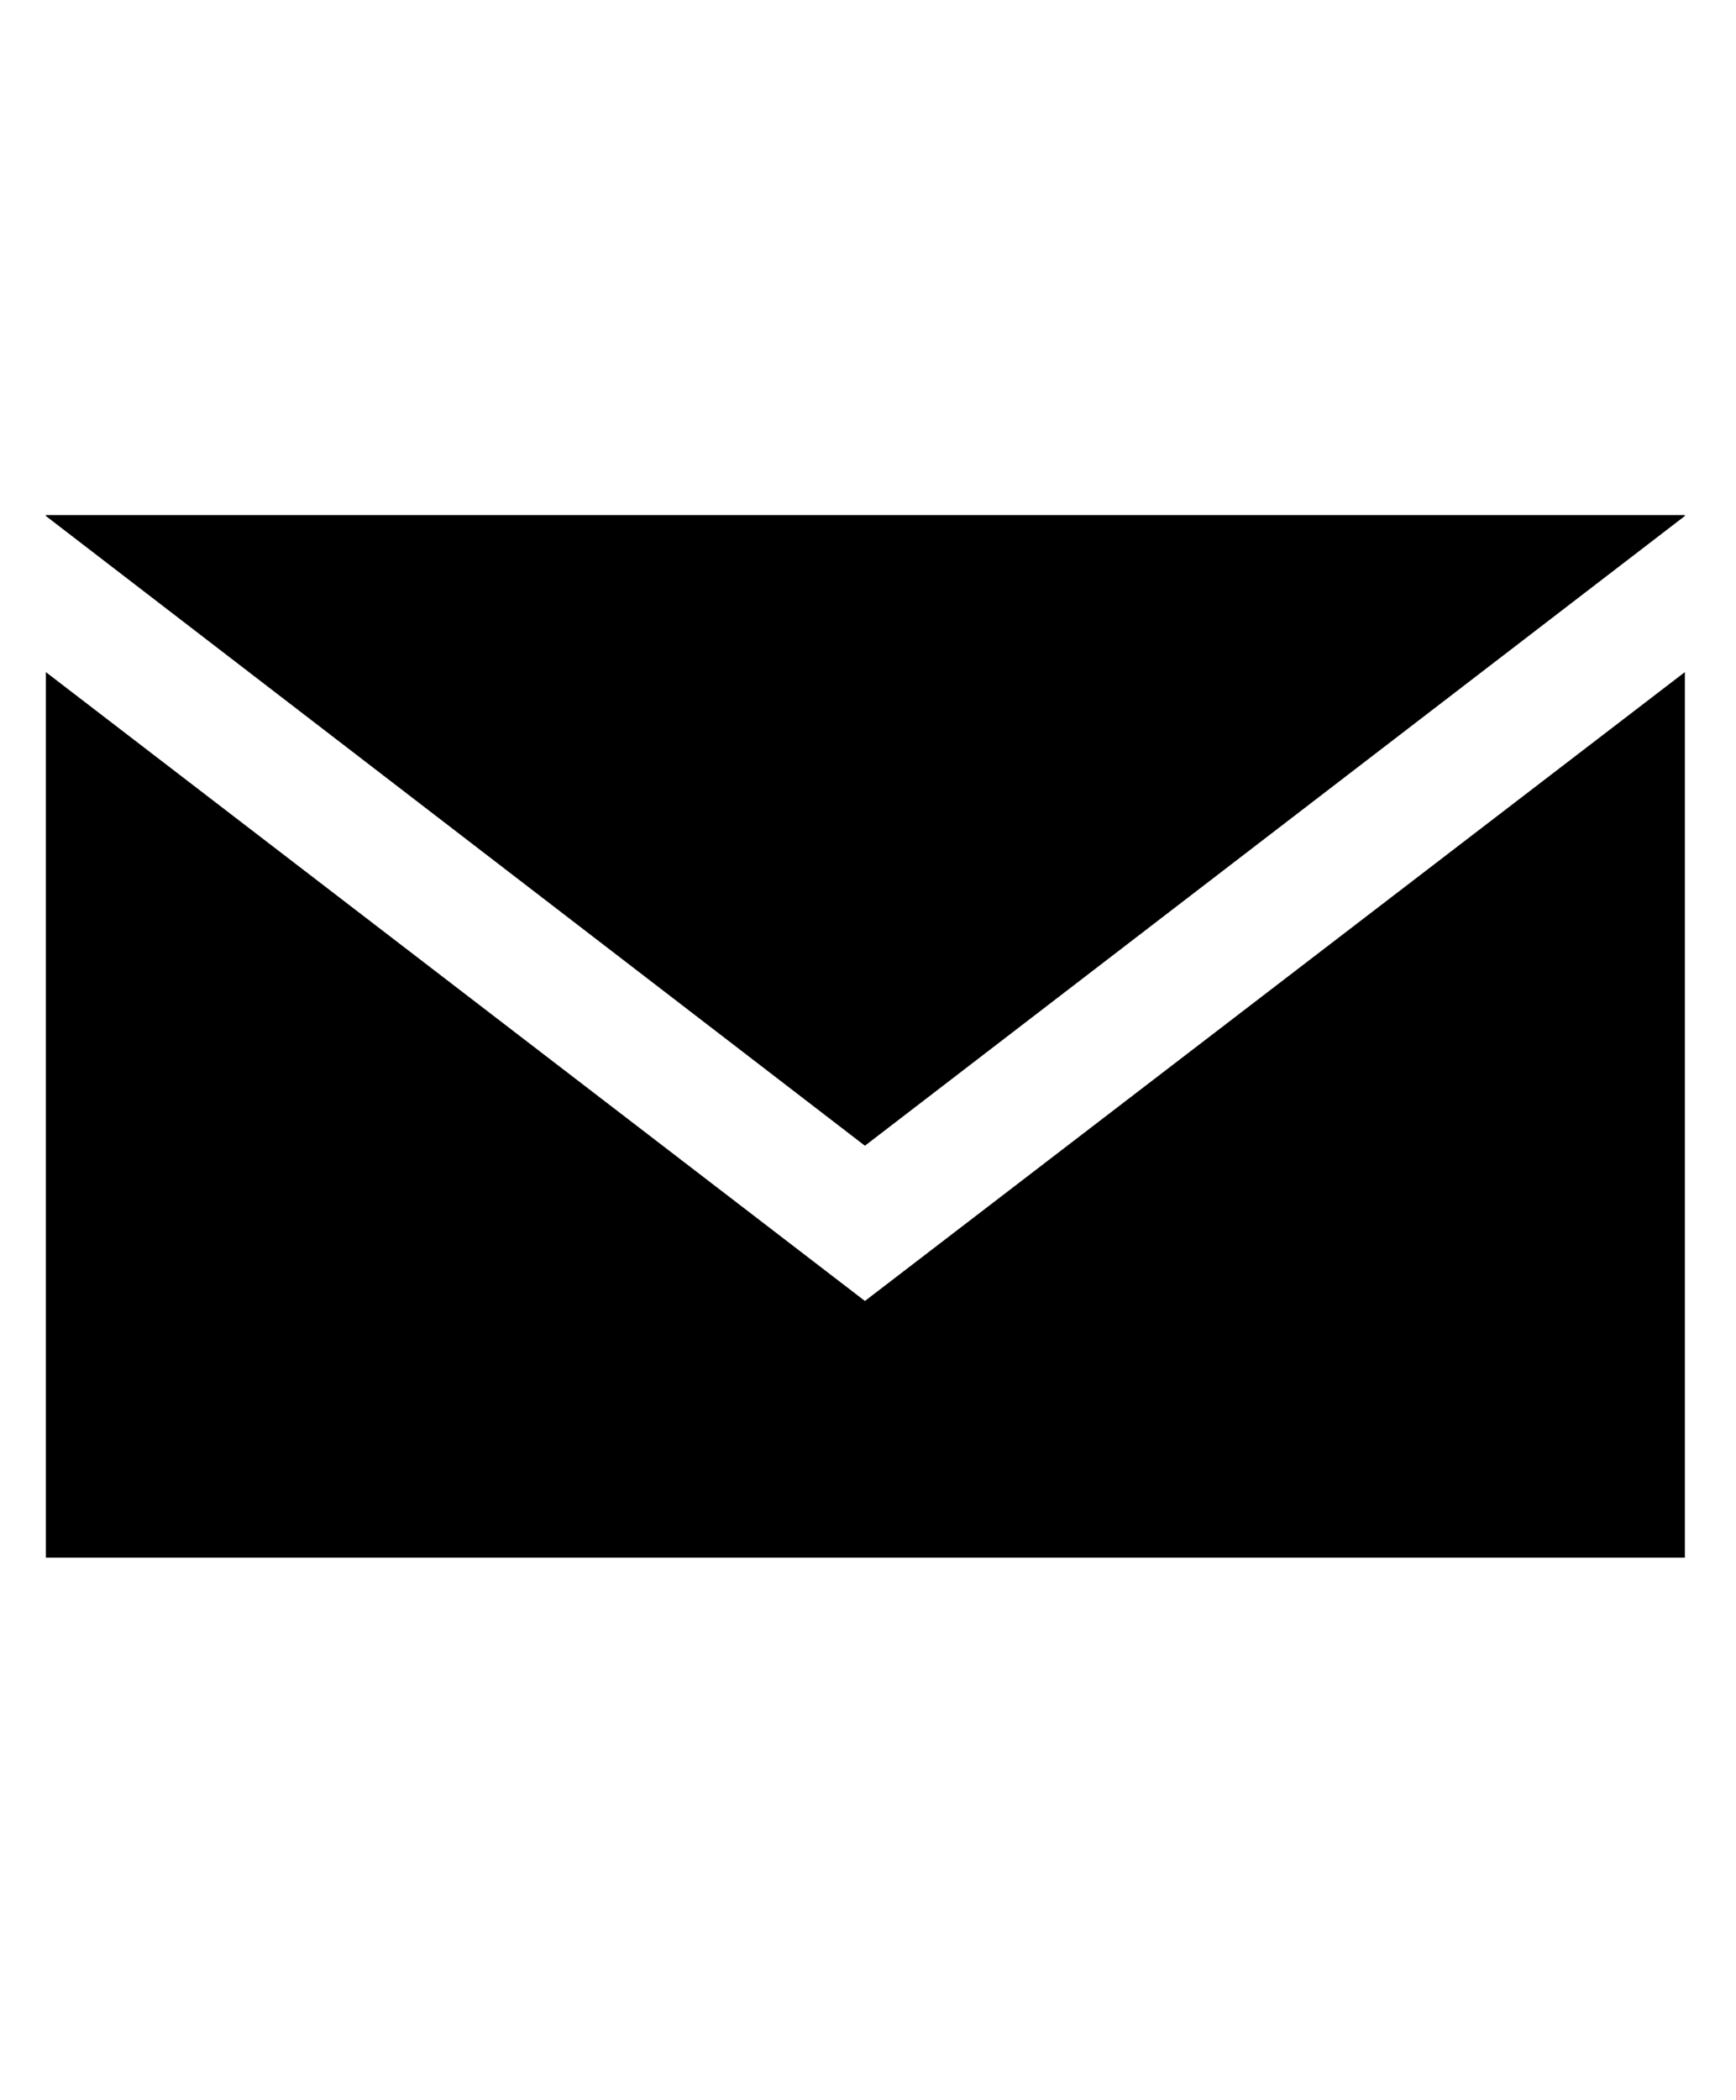 <svg xmlns="http://www.w3.org/2000/svg" viewBox="0 0 19.69 23.81"><title>texts2</title><polygon points="9.81 12.99 19.11 5.85 19.11 5.84 0.52 5.84 0.52 5.85 9.81 12.99"/><polygon points="9.81 14.75 0.52 7.62 0.52 17.66 19.11 17.66 19.11 7.62 9.81 14.75"/></svg>